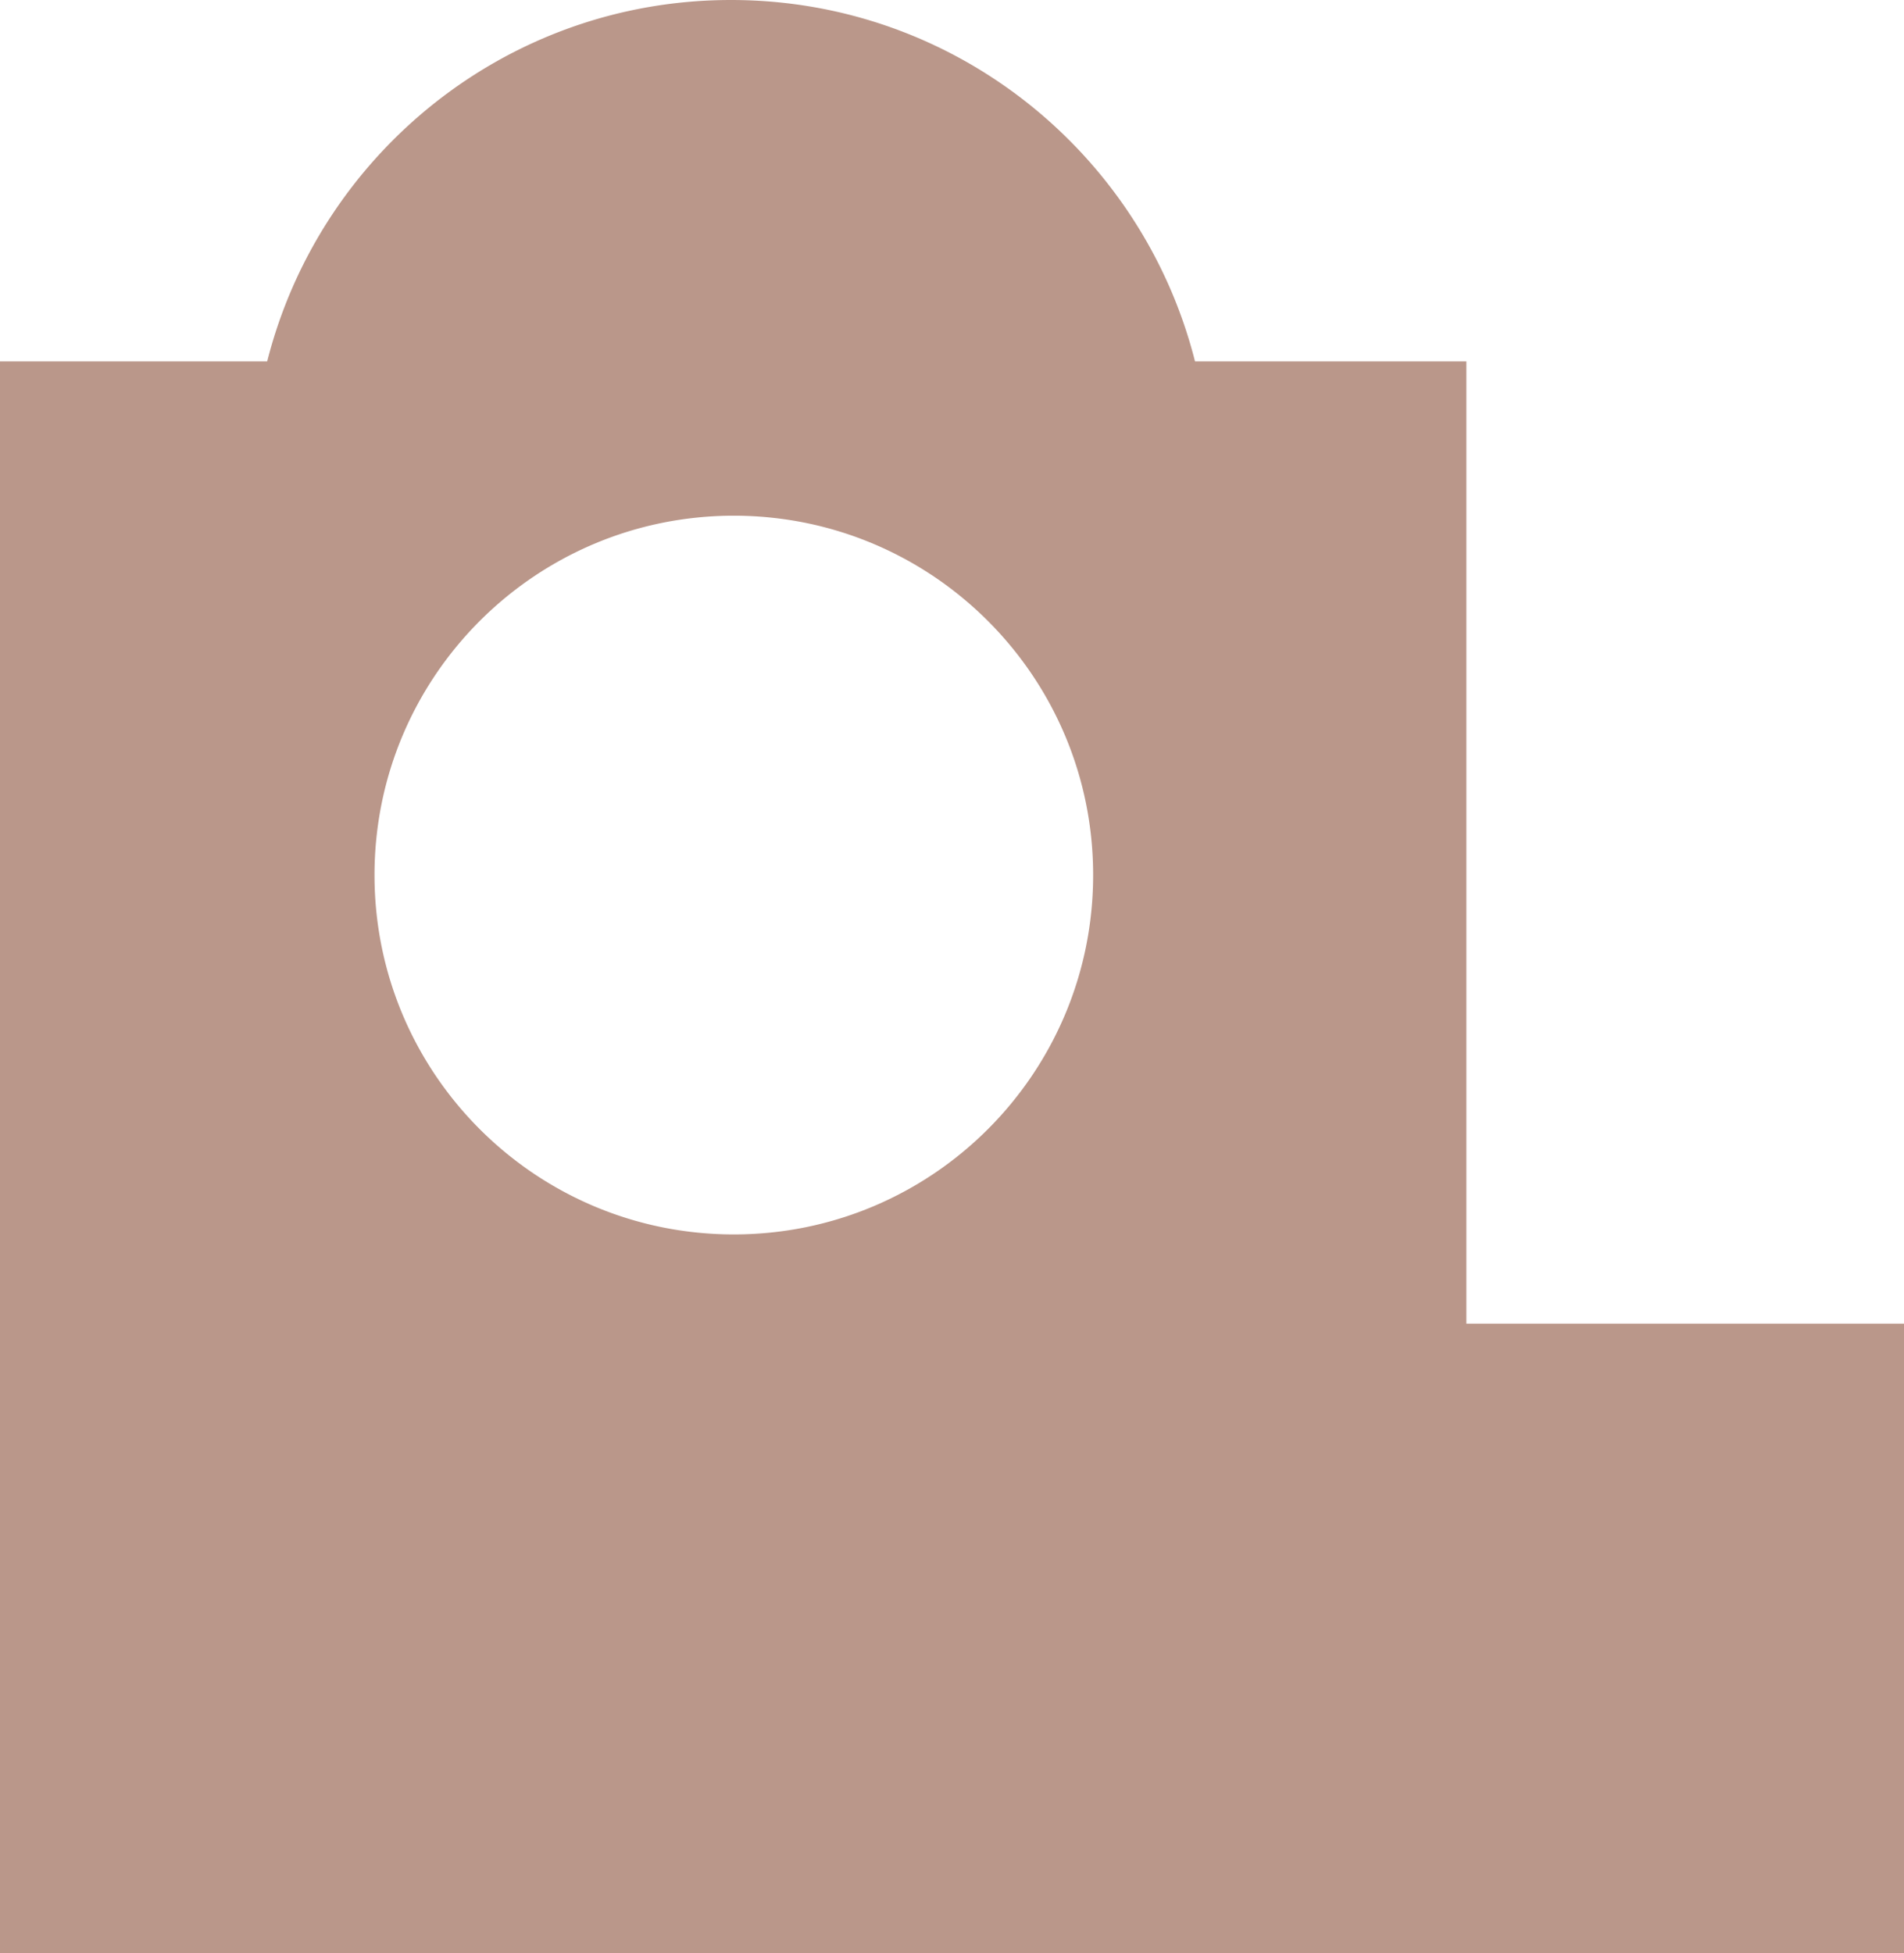 <svg xmlns="http://www.w3.org/2000/svg" width="876.981" height="899.478" viewBox="0 180 876.981 899.478"><path d="M876.98 1079.479L0 1079.477V346.434h123.066a220.993 220.993 0 0111.899-34.599 221.682 221.682 0 0117.19-31.736 222.734 222.734 0 0121.953-28.336 222.7 222.7 0 0126.18-24.394 221.181 221.181 0 0129.88-19.913 219.54 219.54 0 0133.048-14.893c23.54-8.336 48.26-12.563 73.474-12.563 25.243 0 49.985 4.227 73.54 12.563a219.464 219.464 0 0133.066 14.893 221.407 221.407 0 0129.892 19.913 222.403 222.403 0 0126.19 24.394 222.449 222.449 0 0121.954 28.336 221.23 221.23 0 0117.192 31.736 220.692 220.692 0 0111.899 34.599h124.993v443.16H876.98v289.885zM338 417.5a166.726 166.726 0 00-33.354 3.362 164.665 164.665 0 00-31.066 9.644 165.531 165.531 0 00-28.113 15.259 166.691 166.691 0 00-24.493 20.209 166.7 166.7 0 00-20.21 24.493 165.534 165.534 0 00-15.258 28.113 164.654 164.654 0 00-9.644 31.066 166.743 166.743 0 00-3.362 33.355c0 11.228 1.131 22.45 3.362 33.353a164.651 164.651 0 009.644 31.066 165.534 165.534 0 0015.259 28.113 166.722 166.722 0 0020.209 24.493 166.691 166.691 0 0024.493 20.21 165.518 165.518 0 0028.113 15.258 164.66 164.66 0 0031.066 9.644A166.73 166.73 0 00338 748.5c11.23 0 22.451-1.131 33.354-3.362a164.66 164.66 0 0031.066-9.644 165.535 165.535 0 0028.113-15.259 166.691 166.691 0 0024.493-20.209 166.684 166.684 0 0020.209-24.493 165.504 165.504 0 0015.259-28.113 164.674 164.674 0 009.643-31.066 166.739 166.739 0 003.363-33.353c0-11.229-1.132-22.451-3.363-33.355a164.677 164.677 0 00-9.643-31.066 165.52 165.52 0 00-15.26-28.113 166.668 166.668 0 00-20.208-24.493 166.691 166.691 0 00-24.493-20.21 165.544 165.544 0 00-28.113-15.258 164.665 164.665 0 00-31.066-9.644A166.712 166.712 0 00338 417.5z" fill="#ba978a" fill-rule="evenodd" data-name="Differenzmenge 24"/></svg>